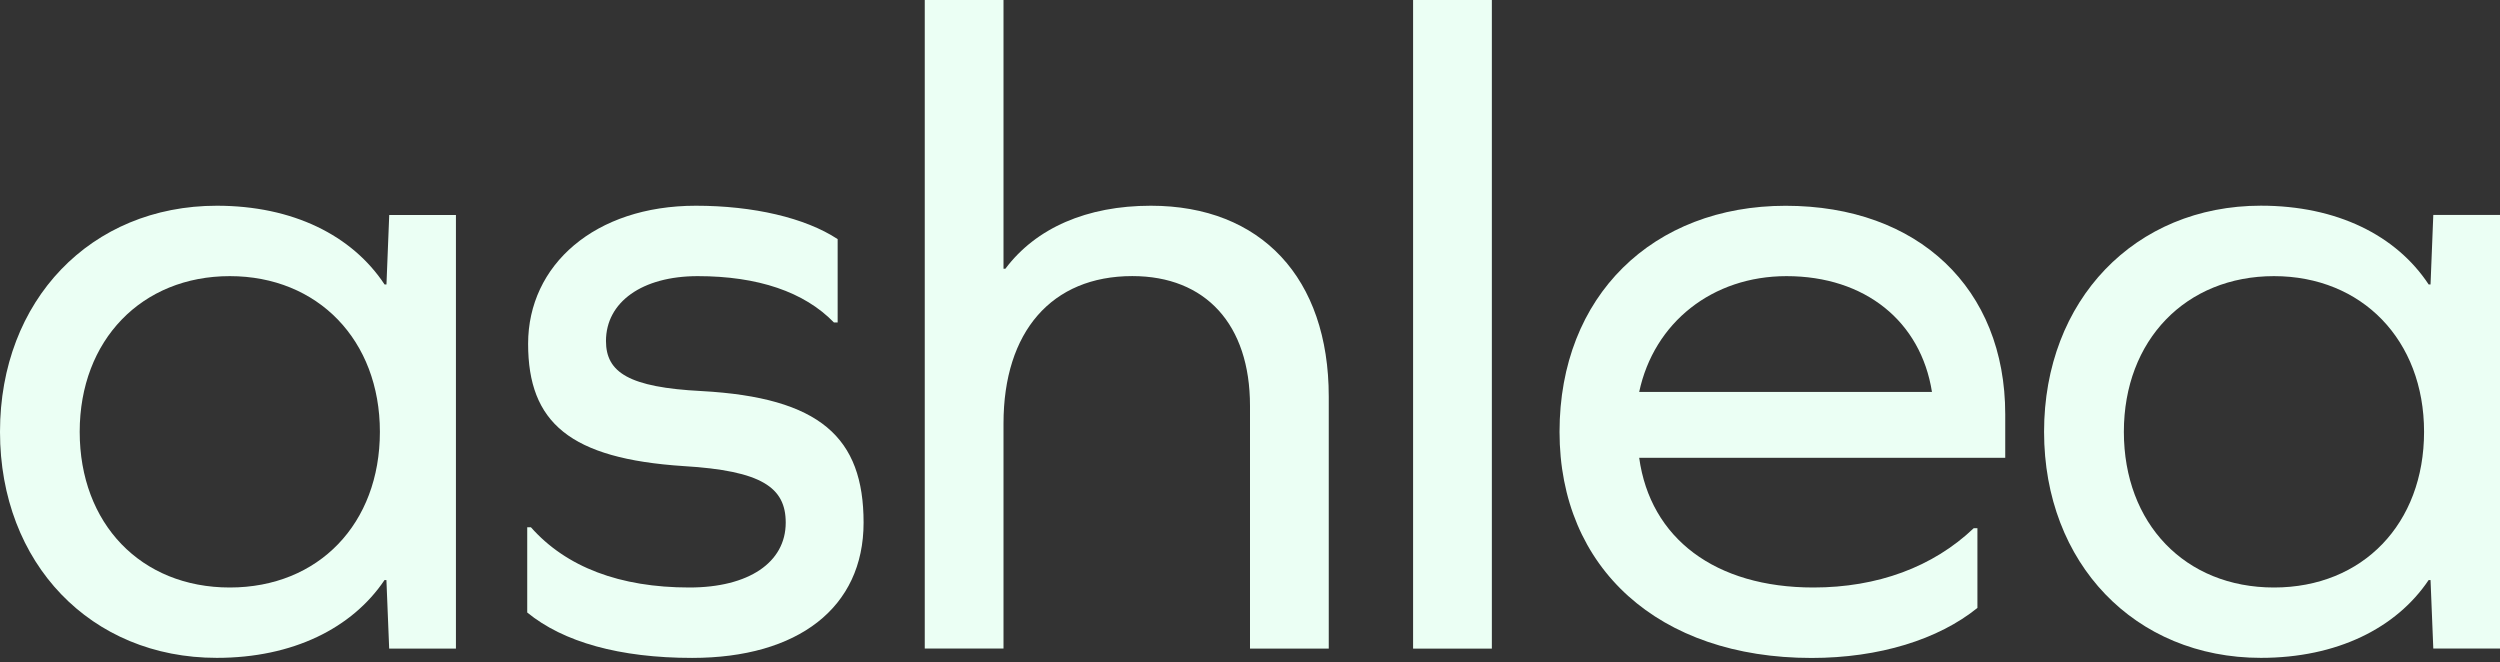 <svg width="506" height="134" viewBox="0 0 506 134" fill="none" xmlns="http://www.w3.org/2000/svg">
<rect x="0" y="0" width="506" height="134" fill="#333333" stroke="none"/>
<g clip-path="url(#clip0_29_14)">
<path d="M78.77 131.28L78.21 117.4H77.83C71.27 127.15 59.26 133.15 43.88 133.15C18.38 133.16 0 114.03 0 87.4C0 60.77 18.38 41.64 43.89 41.64C59.27 41.64 71.27 47.64 77.84 57.58H78.22L78.78 43.51H92.28V131.28H78.78H78.77ZM76.89 87.4C76.89 68.83 64.32 55.89 46.51 55.89C28.7 55.89 16.13 68.83 16.13 87.4C16.13 105.97 28.51 118.91 46.51 118.91C64.51 118.91 76.89 105.97 76.89 87.4Z" fill="#EBFFF4"/>
<path d="M169.54 48.39V65.27H168.79C162.79 59.08 153.41 55.89 141.22 55.89C129.97 55.89 122.65 61.14 122.65 69.02C122.65 75.4 127.34 78.4 141.97 79.15C165.98 80.46 174.79 88.53 174.79 105.78C174.79 123.03 161.47 133.16 140.09 133.16C125.46 133.16 114.02 129.97 106.71 123.97V106.72H107.46C114.59 114.78 125.46 118.91 139.53 118.91C151.53 118.91 159.03 113.85 159.03 105.78C159.03 98.65 154.15 95.28 138.4 94.34C115.33 92.84 106.89 85.52 106.89 69.58C106.89 53.64 120.39 41.64 140.84 41.64C152.47 41.64 162.97 44.08 169.53 48.39H169.54Z" fill="#EBFFF4"/>
<path d="M268.94 80.27V131.28H253V82.14C253 65.64 244 55.88 229.18 55.88C212.86 55.88 203.11 67.13 203.11 85.7V131.27H187.17V0H203.11V54.39H203.49C209.68 46.14 219.99 41.64 232.93 41.64C255.25 41.64 268.94 56.27 268.94 80.27Z" fill="#EBFFF4"/>
<path d="M286.01 0H301.95V131.28H286.01V0Z" fill="#EBFFF4"/>
<path d="M331.77 92.65C334.02 108.97 347.15 118.91 367.03 118.91C379.97 118.91 391.22 114.78 399.48 106.91H400.23V123.04C392.35 129.42 380.35 133.17 366.66 133.17C335.71 133.17 315.65 114.98 315.65 87.41C315.65 59.84 334.59 41.65 361.41 41.65C388.23 41.65 405.86 58.34 405.86 83.85V92.66H331.78L331.77 92.65ZM331.77 79.33H391.03C388.78 65.08 377.53 55.89 361.59 55.89C346.59 55.89 334.77 65.27 331.77 79.33Z" fill="#EBFFF4"/>
<path d="M492.5 131.28L491.94 117.4H491.56C485 127.15 472.99 133.15 457.61 133.15C432.1 133.15 413.72 114.02 413.72 87.39C413.72 60.76 432.1 41.63 457.61 41.63C472.99 41.63 484.99 47.63 491.56 57.57H491.94L492.5 43.5H506V131.27H492.5V131.28ZM490.63 87.4C490.63 68.83 478.06 55.89 460.25 55.89C442.44 55.89 429.87 68.83 429.87 87.4C429.87 105.97 442.25 118.91 460.25 118.91C478.25 118.91 490.63 105.97 490.63 87.4Z" fill="#EBFFF4"/>
</g>
<defs>
<clipPath id="clip0_29_14">
<rect width="506.01" height="133.16" fill="white"/>
</clipPath>
</defs>
</svg>
